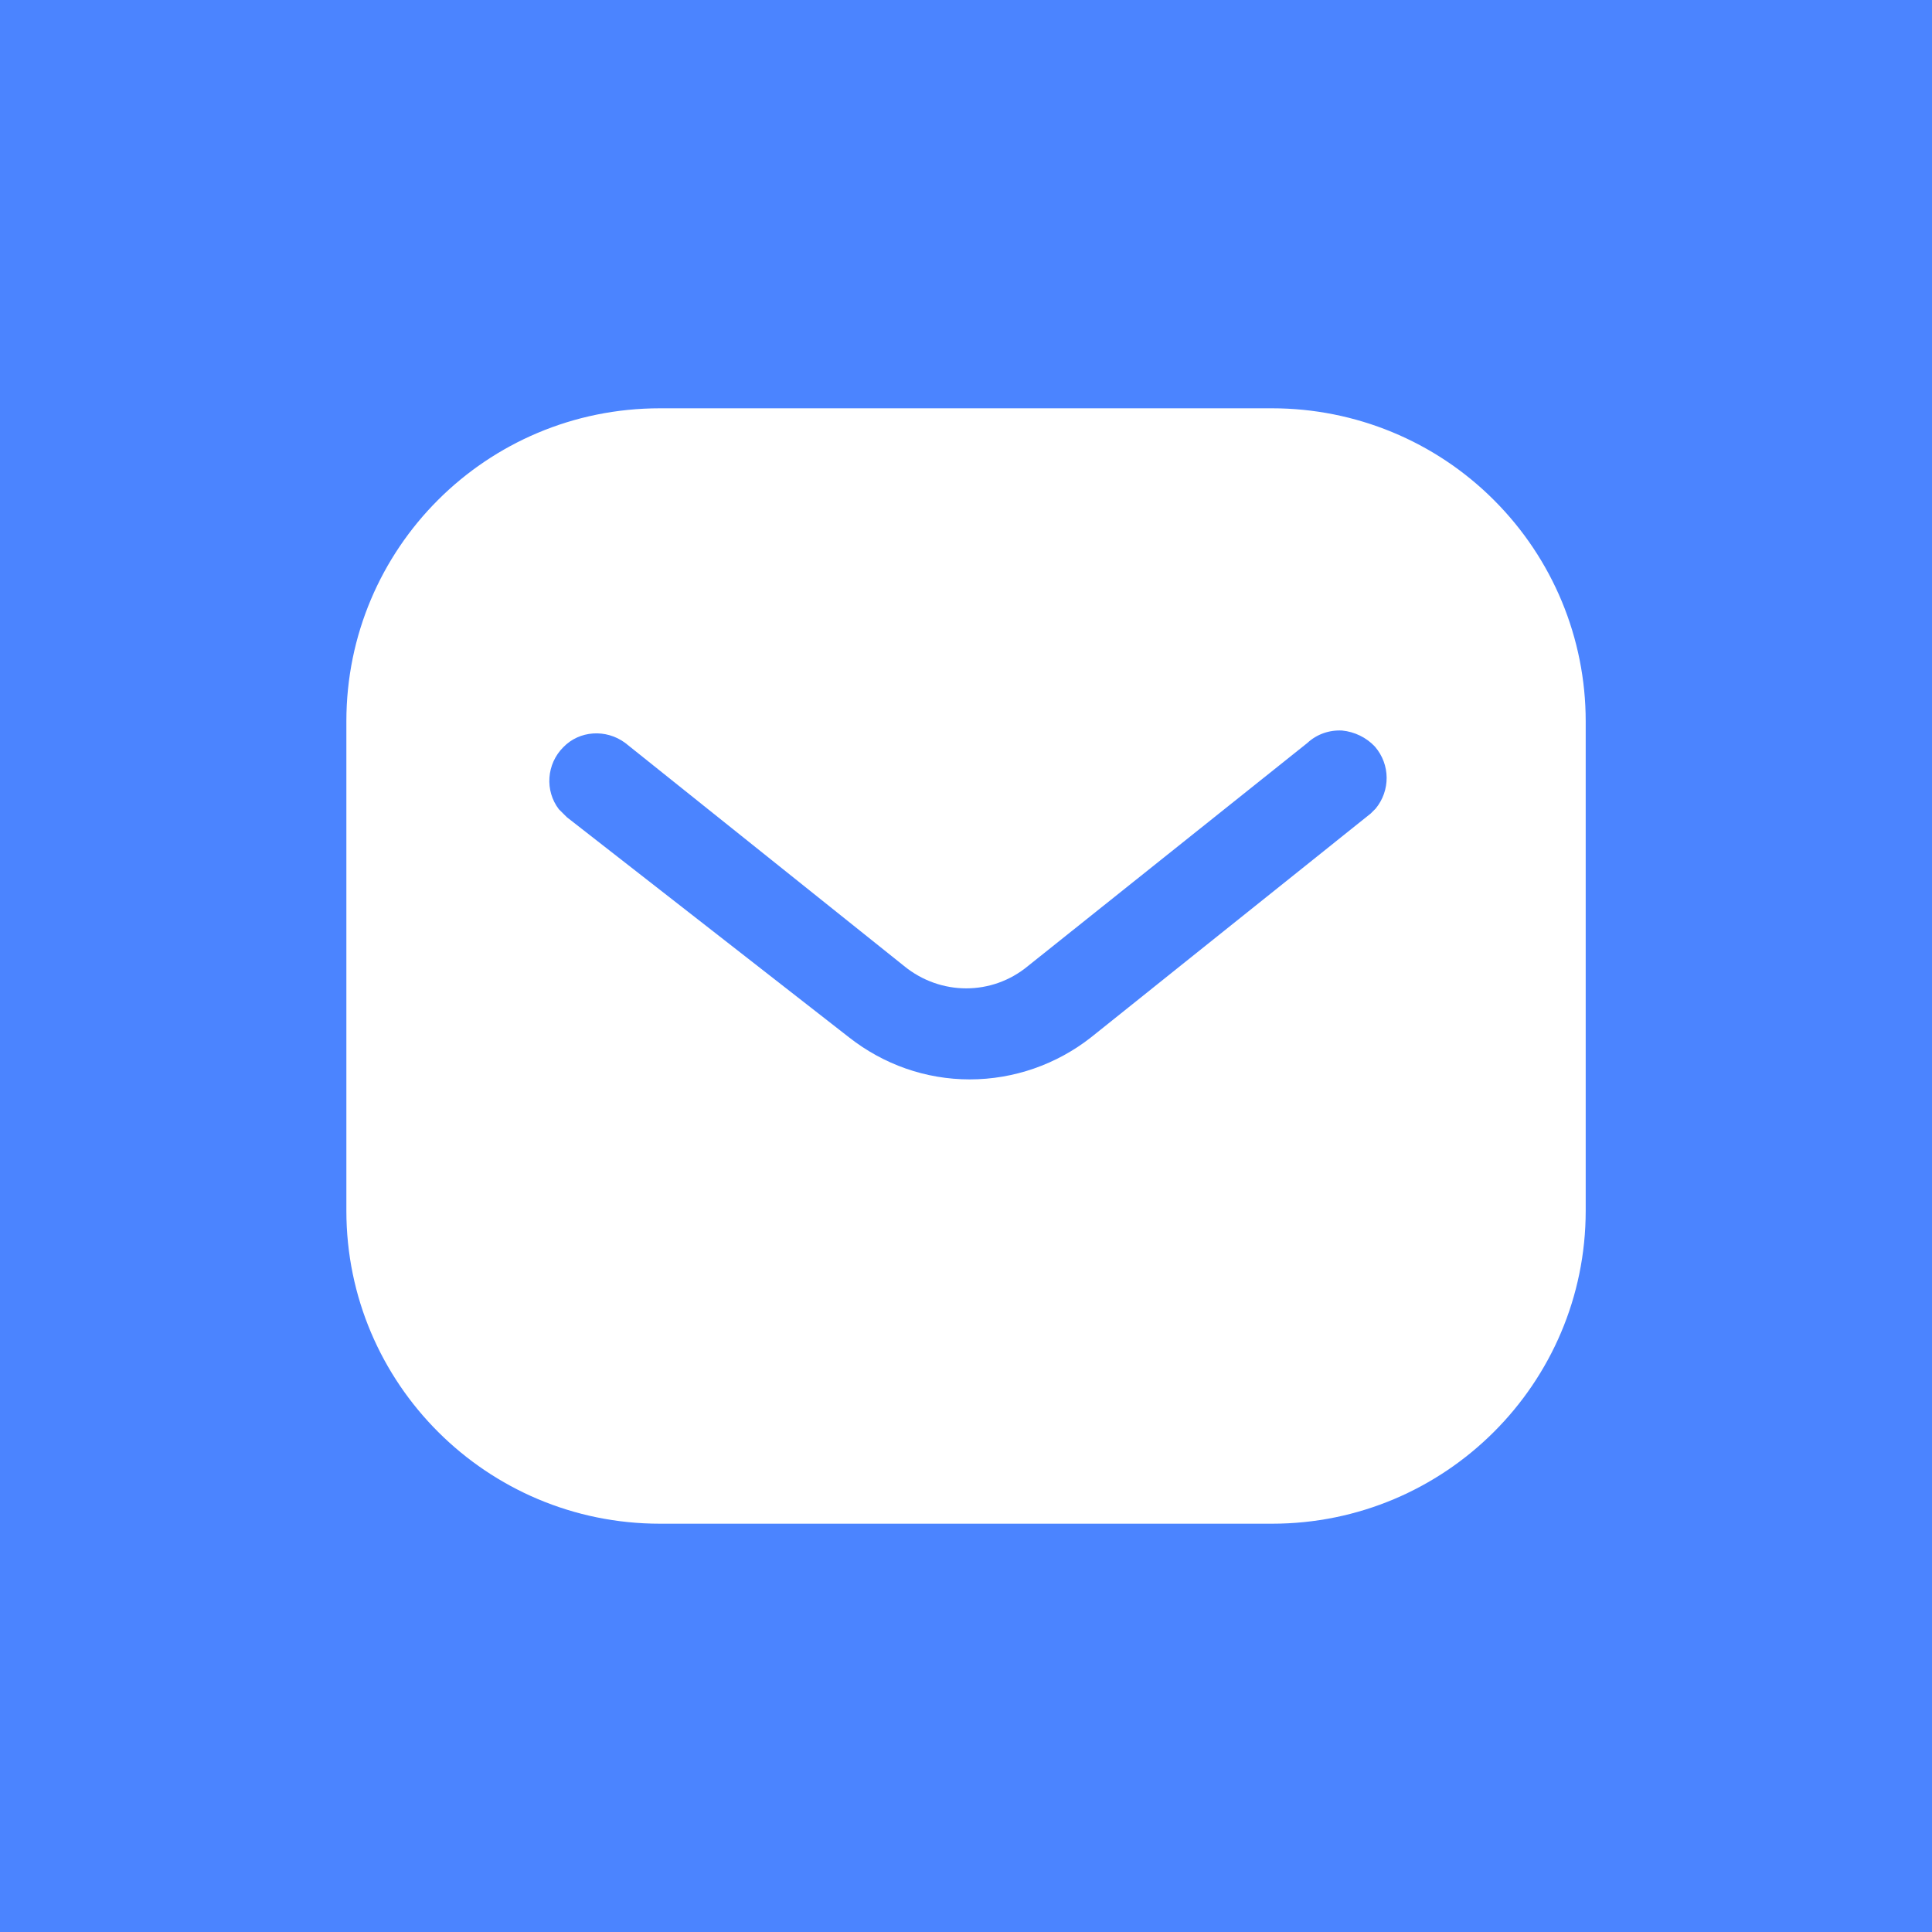 <svg width="114" height="114" viewBox="0 0 114 114" fill="none" xmlns="http://www.w3.org/2000/svg">
<rect width="114" height="114" fill="#4B84FF"/>
<path d="M75.061 24.092C79.964 24.092 84.681 26.03 88.151 29.507C91.624 32.977 93.566 37.658 93.566 42.557V71.443C93.566 81.644 85.266 89.908 75.061 89.908H38.939C28.734 89.908 20.438 81.644 20.438 71.443V42.557C20.438 32.356 28.697 24.092 38.939 24.092H75.061ZM79.196 43.106C78.428 43.066 77.697 43.325 77.145 43.837L60.658 57C58.537 58.759 55.499 58.759 53.345 57L36.891 43.837C35.754 42.996 34.182 43.106 33.235 44.093C32.248 45.08 32.138 46.652 32.975 47.749L33.454 48.225L50.091 61.205C52.139 62.814 54.621 63.691 57.221 63.691C59.813 63.691 62.34 62.814 64.384 61.205L80.878 48.005L81.171 47.713C82.044 46.652 82.044 45.117 81.13 44.056C80.622 43.511 79.924 43.179 79.196 43.106Z" fill="white"/>
</svg>
